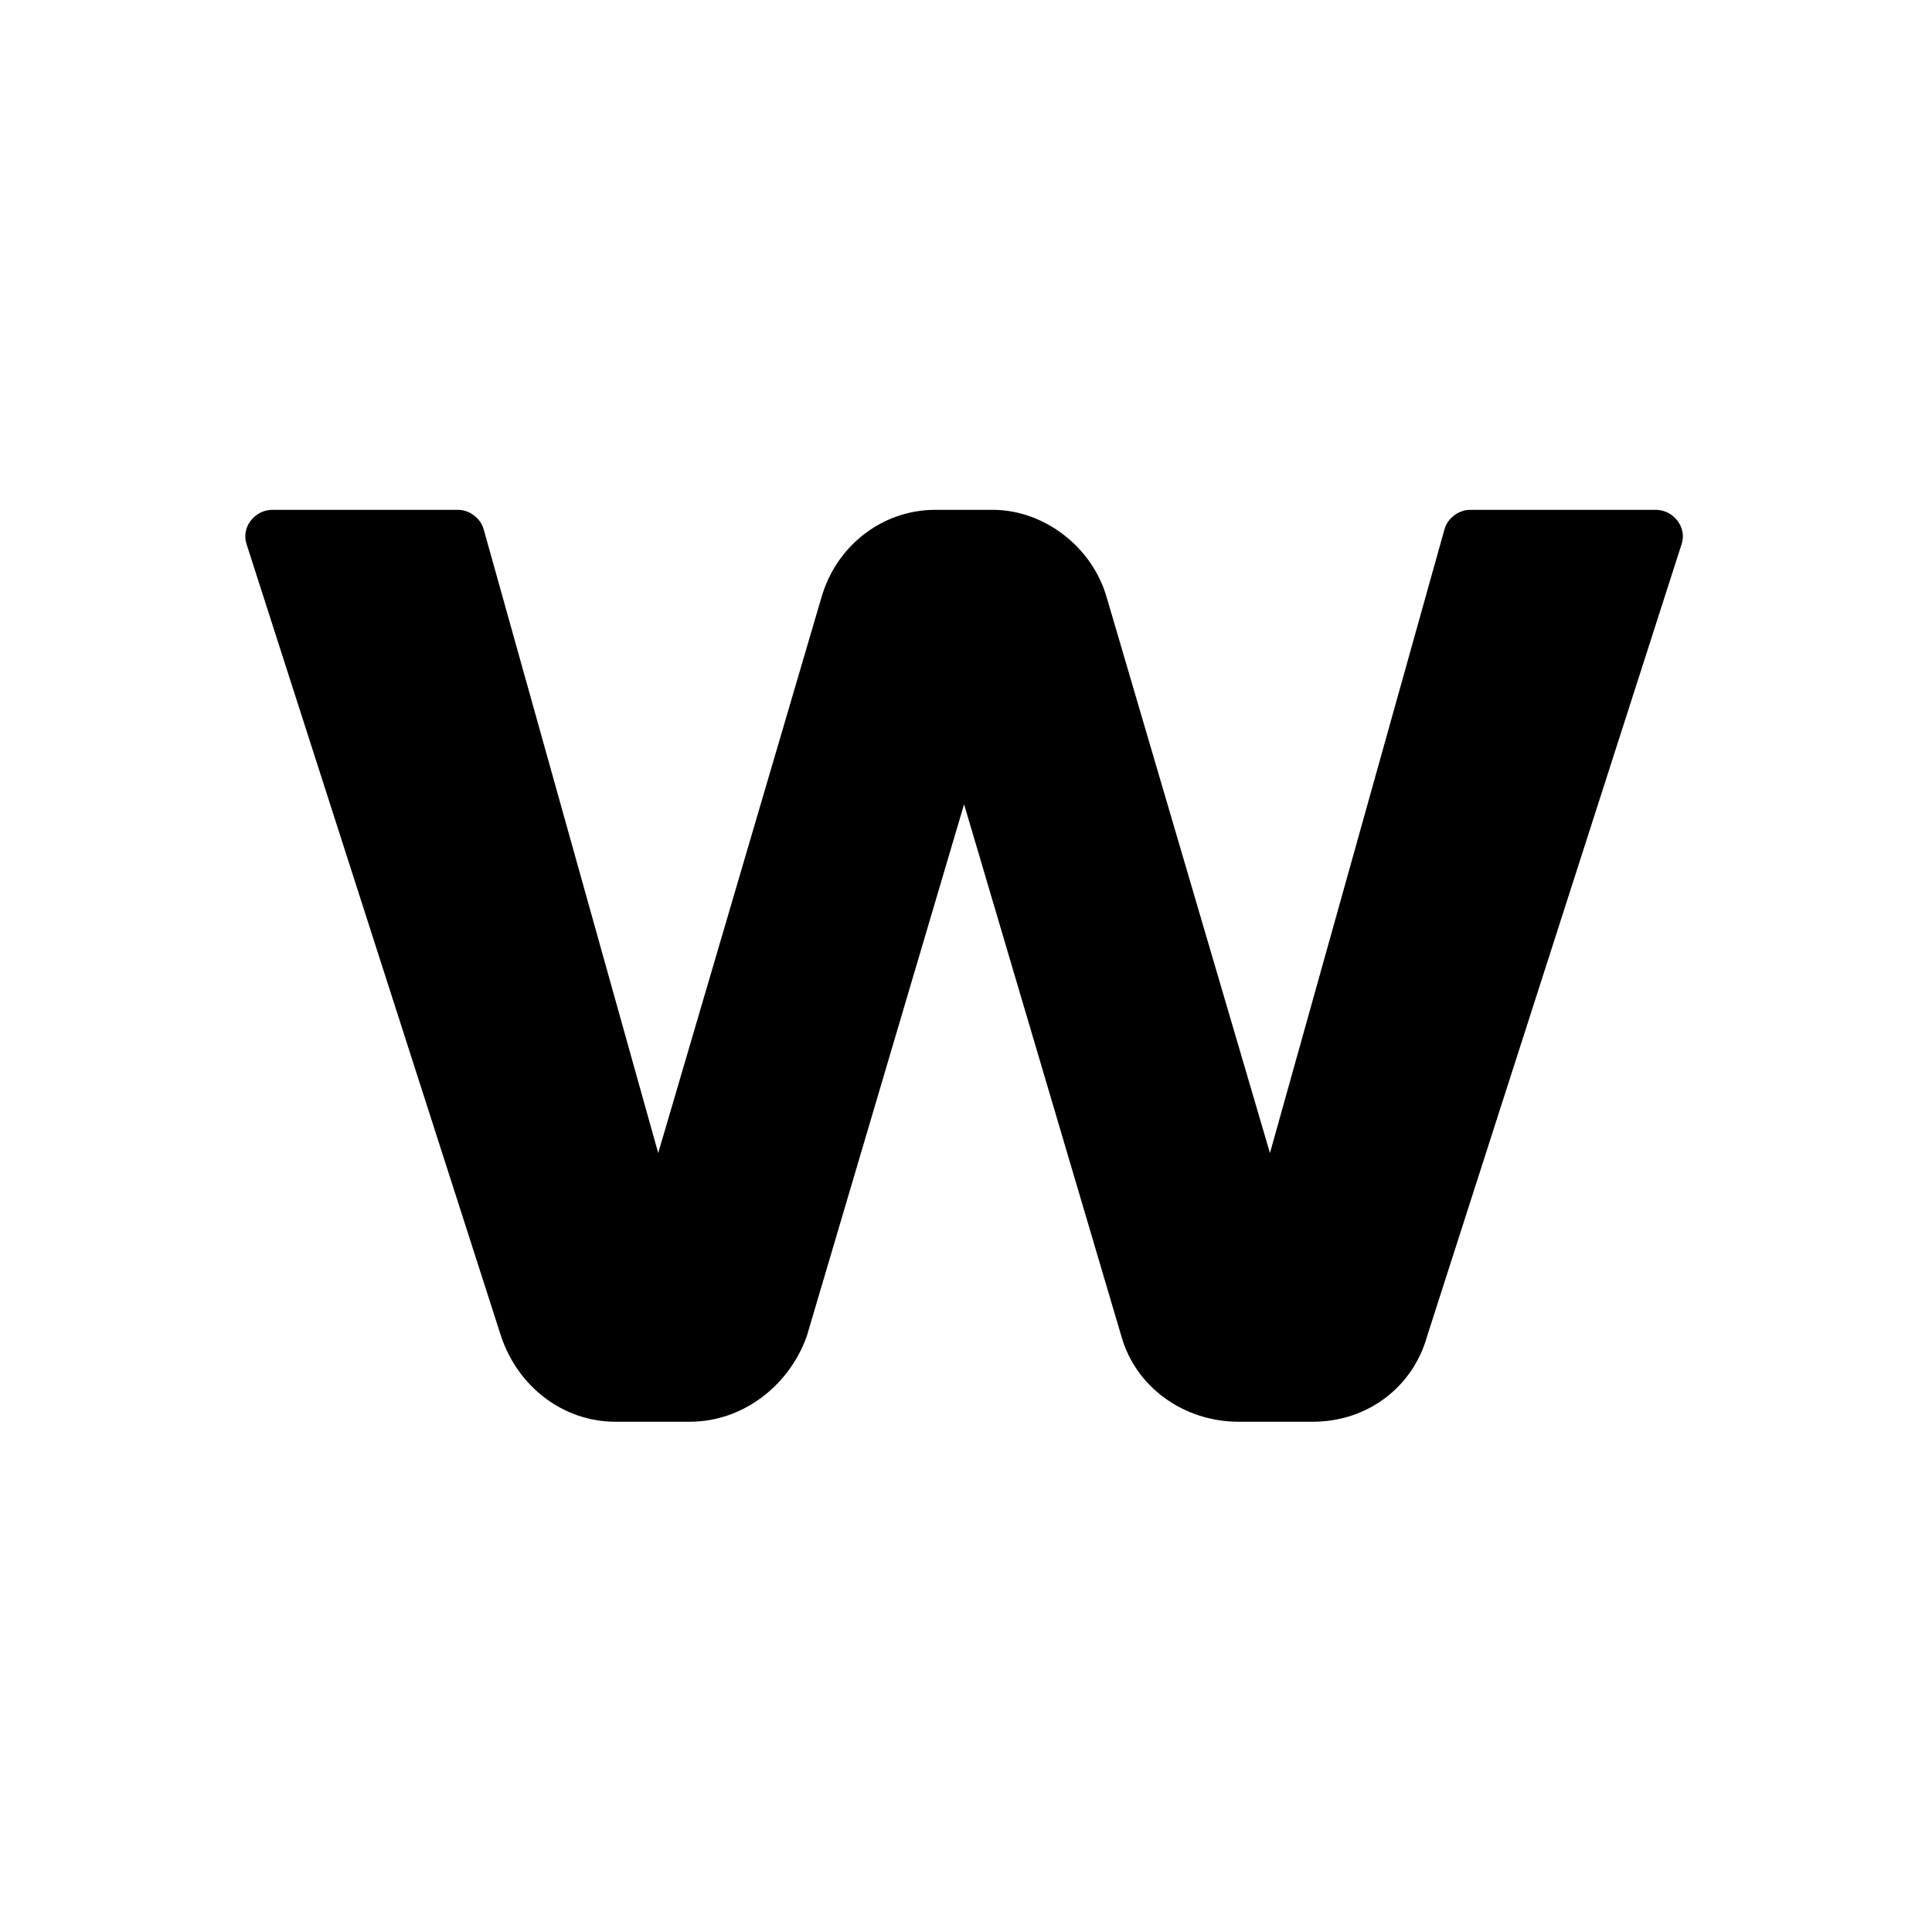 <svg xmlns="http://www.w3.org/2000/svg" version="1.1" xmlns:xlink="http://www.w3.org/1999/xlink" xmlns:svgjs="http://svgjs.dev/svgjs" width="512" height="512"><rect width="100%" height="100%" fill="#808080" stroke="none"/><svg width="512" height="512" viewBox="0 0 512 512" fill="none" xmlns="http://www.w3.org/2000/svg">
<rect width="512" height="512" fill="white"></rect>
<mask id="SvgjsMask1001" style="mask-type:alpha" maskUnits="userSpaceOnUse" x="65" y="134" width="383" height="244">
<rect x="65" y="134" width="382.797" height="244" fill="#D9D9D9"></rect>
</mask>
<g mask="url(#mask0_5699_42183)">
<path d="M1012.31 25.261H966.097C962.31 25.261 959.279 28.291 959.279 32.079V369.958C959.279 373.746 962.31 376.776 966.097 376.776H1012.31C1016.1 376.776 1019.13 373.746 1019.13 369.958V32.079C1019.13 28.291 1016.1 25.261 1012.31 25.261ZM912.31 134.352C901.703 132.079 883.522 128.291 856.249 128.291C808.522 128.291 760.794 142.685 760.794 218.443V370.716C760.794 374.503 763.825 377.534 767.612 377.534H813.825C817.613 377.534 820.643 374.503 820.643 370.716C820.643 370.716 820.643 229.806 820.643 219.958C820.643 208.594 822.916 181.322 863.825 181.322C881.249 181.322 897.158 184.352 900.946 184.352C904.734 185.109 907.764 183.594 908.522 179.806L918.37 142.685C919.885 138.14 917.613 135.109 912.31 134.352ZM438.824 135.109H389.582C386.552 135.109 383.521 137.382 382.764 140.412L336.552 305.564L293.37 158.594C289.582 144.958 276.703 135.109 263.067 135.109H247.915C233.521 135.109 221.4 144.958 217.612 158.594L174.43 305.564L128.218 140.412C127.461 137.382 124.43 135.109 121.4 135.109H72.157C67.612 135.109 63.824 139.655 65.339 144.2L132.764 354.049C137.309 367.685 149.43 376.776 163.067 376.776H182.764C197.158 376.776 209.279 366.928 213.824 354.049L255.491 213.14L297.158 354.049C300.946 367.685 313.824 376.776 328.218 376.776H347.915C362.309 376.776 374.43 367.685 378.218 354.049L445.643 144.2C447.158 139.655 443.37 135.109 438.824 135.109ZM2085.8 135.109H2038.83C2038.83 135.109 2033.52 135.109 2031.25 139.655L1966.86 310.109L1902.46 139.655C1901.7 136.625 1898.67 135.109 1895.64 135.109H1848.67C1842.61 135.109 1840.34 140.412 1841.86 144.2L1936.55 381.322L1898.67 477.534C1897.16 482.079 1898.67 486.625 1904.73 486.625H1950.95C1953.98 486.625 1956.25 485.11 1957.01 482.079L2091.86 144.958C2094.89 139.655 2090.34 135.109 2085.8 135.109ZM1282.76 25.261H1236.55C1232.76 25.261 1229.73 28.291 1229.73 32.079V133.594C1220.64 131.322 1204.73 128.291 1178.98 128.291C1087.31 128.291 1068.37 210.867 1068.37 255.564C1068.37 354.807 1128.22 384.352 1184.28 384.352C1232.01 384.352 1264.58 372.988 1280.49 366.17C1289.58 362.382 1289.58 356.322 1289.58 351.776V32.079C1289.58 28.291 1286.55 25.261 1282.76 25.261ZM1229.73 326.776C1229.73 326.776 1211.55 332.079 1191.1 332.079C1142.61 332.079 1131.25 297.988 1131.25 257.837C1131.25 243.443 1129.73 180.564 1188.82 180.564C1209.28 180.564 1229.73 185.867 1229.73 185.867V326.776ZM1716.86 128.291C1675.95 128.291 1653.22 133.594 1630.49 139.655C1624.43 141.17 1622.16 145.715 1623.67 151.776L1630.49 179.806C1631.25 183.594 1635.04 189.655 1641.86 187.382C1656.25 183.594 1678.22 176.776 1710.04 176.776C1741.86 176.776 1750.95 188.897 1750.95 217.685H1710.79C1625.95 217.685 1602.46 262.382 1602.46 298.746C1602.46 344.958 1625.19 383.594 1704.73 383.594C1764.58 383.594 1794.89 368.443 1800.95 364.655C1806.25 361.625 1809.28 359.352 1809.28 350.261V211.625C1810.04 148.746 1772.92 128.291 1716.86 128.291ZM1750.19 330.564C1750.19 330.564 1732.01 336.625 1707.01 336.625C1672.16 336.625 1662.31 319.2 1662.31 301.776C1662.31 279.049 1677.46 263.897 1710.04 263.897H1750.19V330.564ZM1450.95 128.291C1403.22 128.291 1370.64 139.655 1354.73 146.473C1345.64 150.261 1345.64 156.322 1345.64 160.867V480.564C1345.64 484.352 1348.67 487.382 1352.46 487.382H1398.67C1402.46 487.382 1405.49 484.352 1405.49 480.564V379.049C1414.58 381.322 1430.49 384.352 1456.25 384.352C1547.92 384.352 1566.86 301.776 1566.86 257.079C1566.86 157.079 1507.01 128.291 1450.95 128.291ZM1446.4 332.079C1425.95 332.079 1405.49 326.776 1405.49 326.776V185.109C1405.49 185.109 1423.67 179.806 1444.13 179.806C1492.61 179.806 1503.98 213.897 1503.98 254.049C1503.98 269.2 1505.49 332.079 1446.4 332.079Z" fill="black"></path>
</g>
</svg><style>@media (prefers-color-scheme: light) { :root { filter: none; } }
@media (prefers-color-scheme: dark) { :root { filter: none; } }
</style></svg>